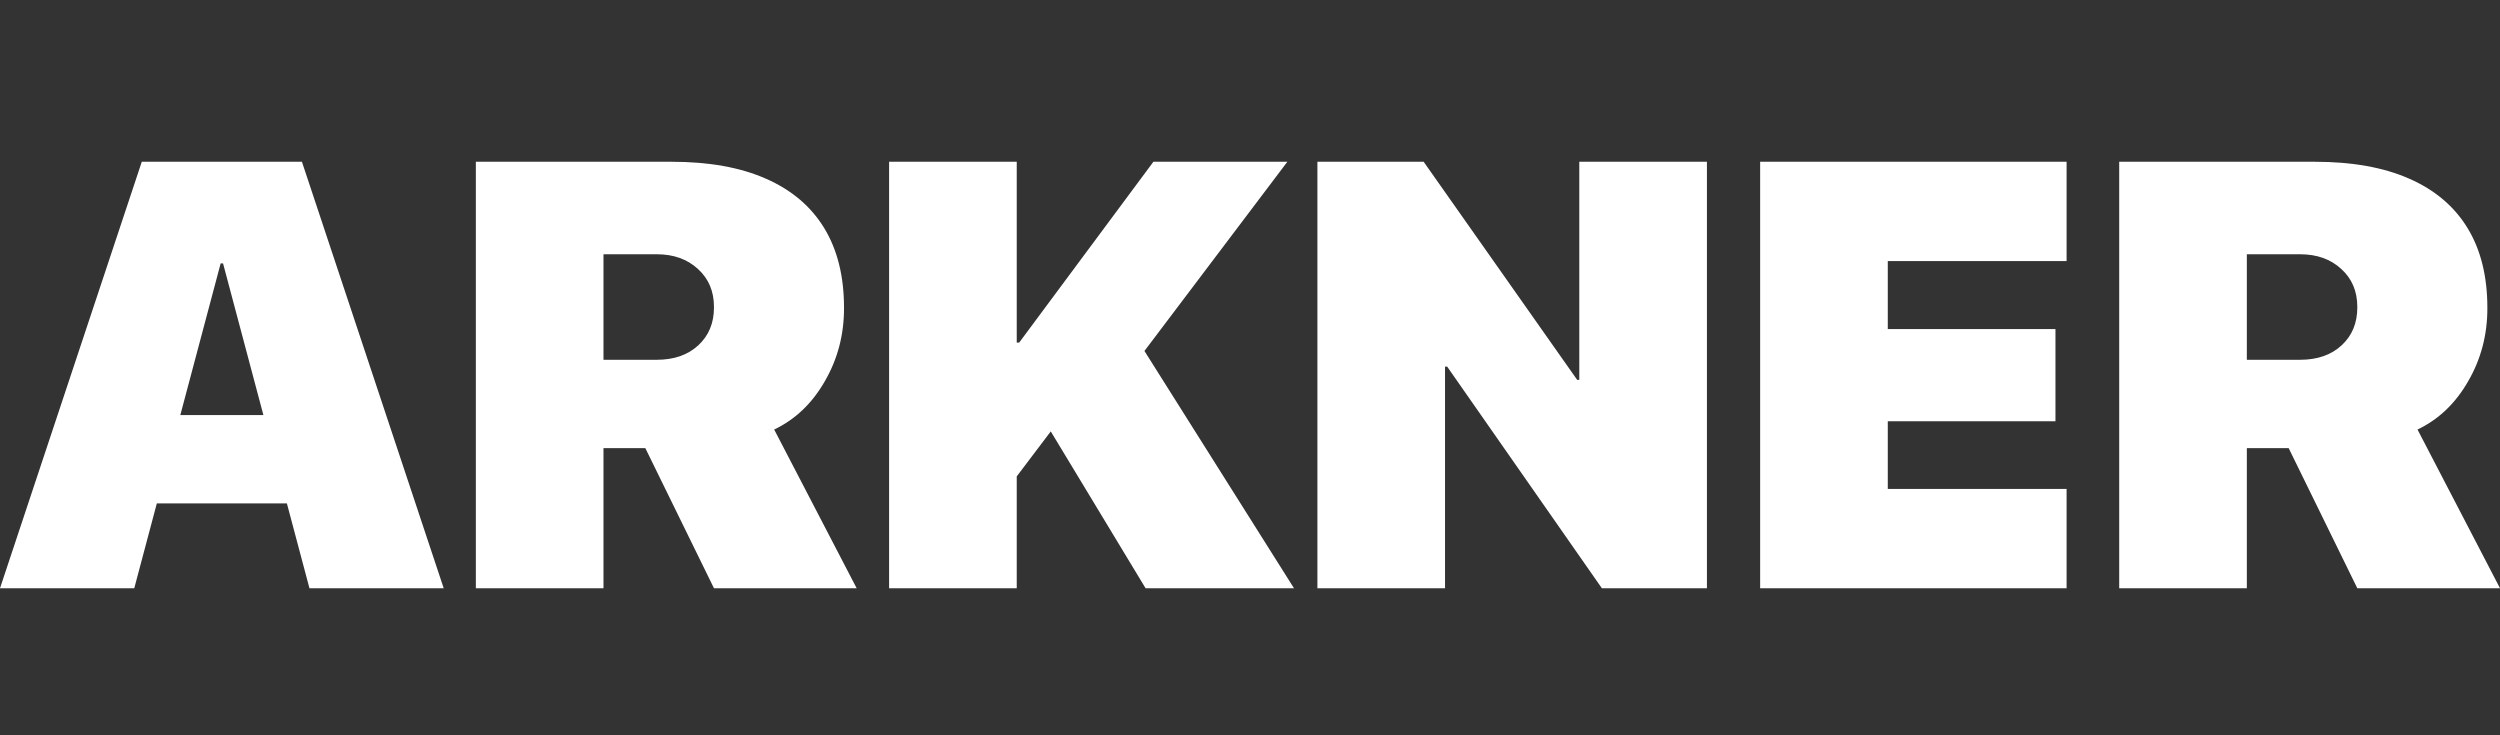 <svg width="170" height="50" viewBox="0 0 170 50" fill="none" xmlns="http://www.w3.org/2000/svg">
<rect x="0" y="0" width="170" height="50" fill="#333333" stroke="none"/>
<path d="M0 40L9.641 11H17.829V17.913H15.004L9.13 40H0ZM6.059 34.232L7.86 28.223H22.312L24.113 34.232H6.059ZM21.043 40L15.168 17.913V11H20.531L30.172 40H21.043ZM32.358 40V11H45.664C48.202 11 50.338 11.382 52.071 12.146C53.817 12.909 55.141 14.028 56.042 15.502C56.943 16.976 57.393 18.784 57.393 20.928V20.968C57.393 22.777 56.956 24.431 56.083 25.932C55.223 27.433 54.077 28.525 52.644 29.208L58.253 40H48.55L43.883 30.474C43.828 30.474 43.767 30.474 43.699 30.474C43.63 30.474 43.562 30.474 43.494 30.474H41.037V40H32.358ZM41.037 24.465H44.661C45.834 24.465 46.776 24.137 47.486 23.48C48.195 22.824 48.55 21.966 48.55 20.908V20.868C48.55 19.809 48.188 18.952 47.465 18.295C46.742 17.625 45.807 17.29 44.661 17.29H41.037V24.465ZM68.933 32.665V23.299H69.302L78.431 11H87.54L77.613 24.143H75.381L68.933 32.665ZM60.459 40V11H69.138V40H60.459ZM77.899 40L69.65 26.354L75.995 20.968L87.991 40H77.899ZM89.583 40V11H96.809L109.541 29.087L103.85 25.832H107.392V11H116.071V40H108.927L96.133 21.672L101.803 24.927H98.262V40H89.583ZM119.69 40V11H140.528V17.753H128.369V22.375H139.771V28.645H128.369V33.248H140.528V40H119.69ZM144.106 40V11H157.411C159.949 11 162.085 11.382 163.818 12.146C165.564 12.909 166.888 14.028 167.789 15.502C168.69 16.976 169.141 18.784 169.141 20.928V20.968C169.141 22.777 168.704 24.431 167.831 25.932C166.97 27.433 165.824 28.525 164.391 29.208L170 40H160.297L155.63 30.474C155.575 30.474 155.514 30.474 155.446 30.474C155.377 30.474 155.31 30.474 155.241 30.474H152.785V40H144.106ZM152.785 24.465H156.408C157.582 24.465 158.523 24.137 159.233 23.48C159.942 22.824 160.297 21.966 160.297 20.908V20.868C160.297 19.809 159.935 18.952 159.212 18.295C158.489 17.625 157.554 17.29 156.408 17.29H152.785V24.465Z" fill="white"/>
</svg>
